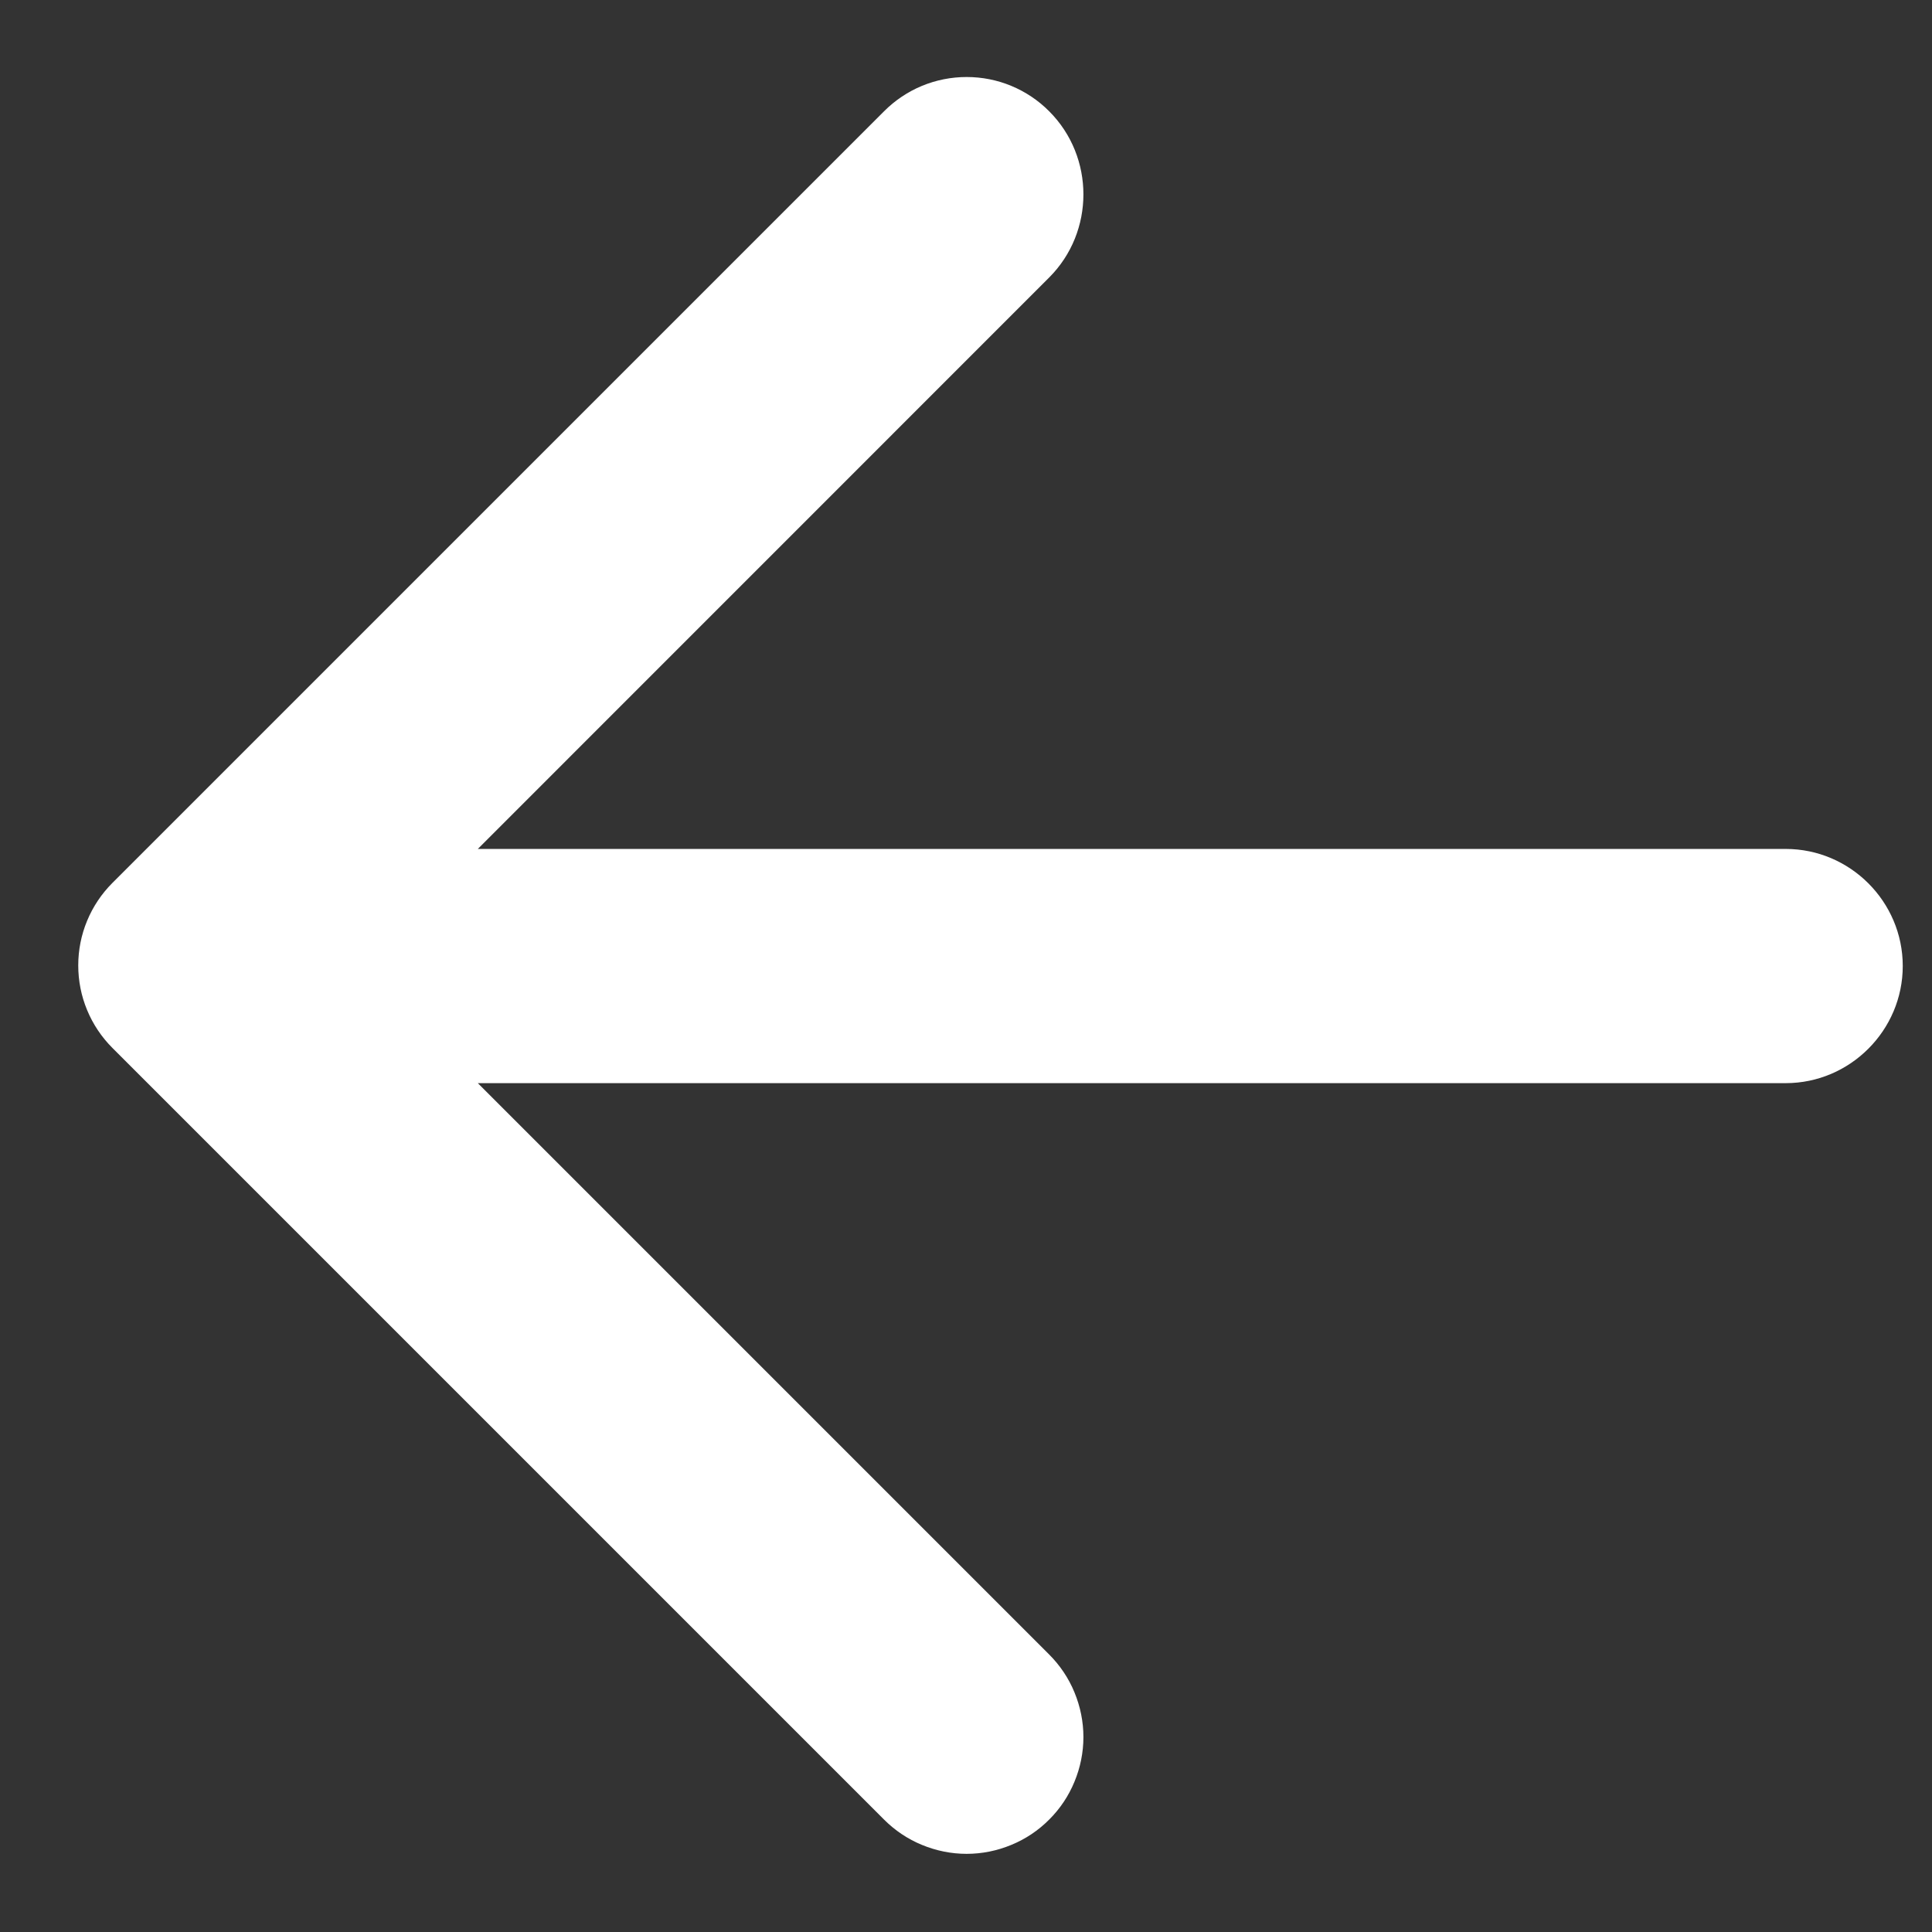<svg width="22" height="22" viewBox="0 0 22 22" fill="none" xmlns="http://www.w3.org/2000/svg">
<rect x="0" y="0" width="22" height="22" fill="#333333" stroke="none"/>
<path d="M20.334 9.667L5.441 9.667L11.947 3.16C12.467 2.64 12.467 1.787 11.947 1.267C11.824 1.143 11.677 1.045 11.516 0.978C11.355 0.911 11.182 0.877 11.007 0.877C10.833 0.877 10.66 0.911 10.498 0.978C10.337 1.045 10.191 1.143 10.067 1.267L1.281 10.053C1.157 10.177 1.059 10.323 0.992 10.485C0.925 10.646 0.891 10.819 0.891 10.993C0.891 11.168 0.925 11.341 0.992 11.502C1.059 11.664 1.157 11.81 1.281 11.934L10.067 20.72C10.191 20.844 10.337 20.942 10.498 21.008C10.66 21.075 10.833 21.11 11.007 21.11C11.182 21.11 11.355 21.075 11.516 21.008C11.677 20.942 11.824 20.844 11.947 20.72C12.071 20.597 12.169 20.45 12.235 20.289C12.302 20.128 12.337 19.955 12.337 19.78C12.337 19.606 12.302 19.433 12.235 19.271C12.169 19.11 12.071 18.964 11.947 18.84L5.441 12.334L20.334 12.334C21.067 12.334 21.667 11.733 21.667 11C21.667 10.267 21.067 9.667 20.334 9.667Z" fill="white"/>
</svg>
